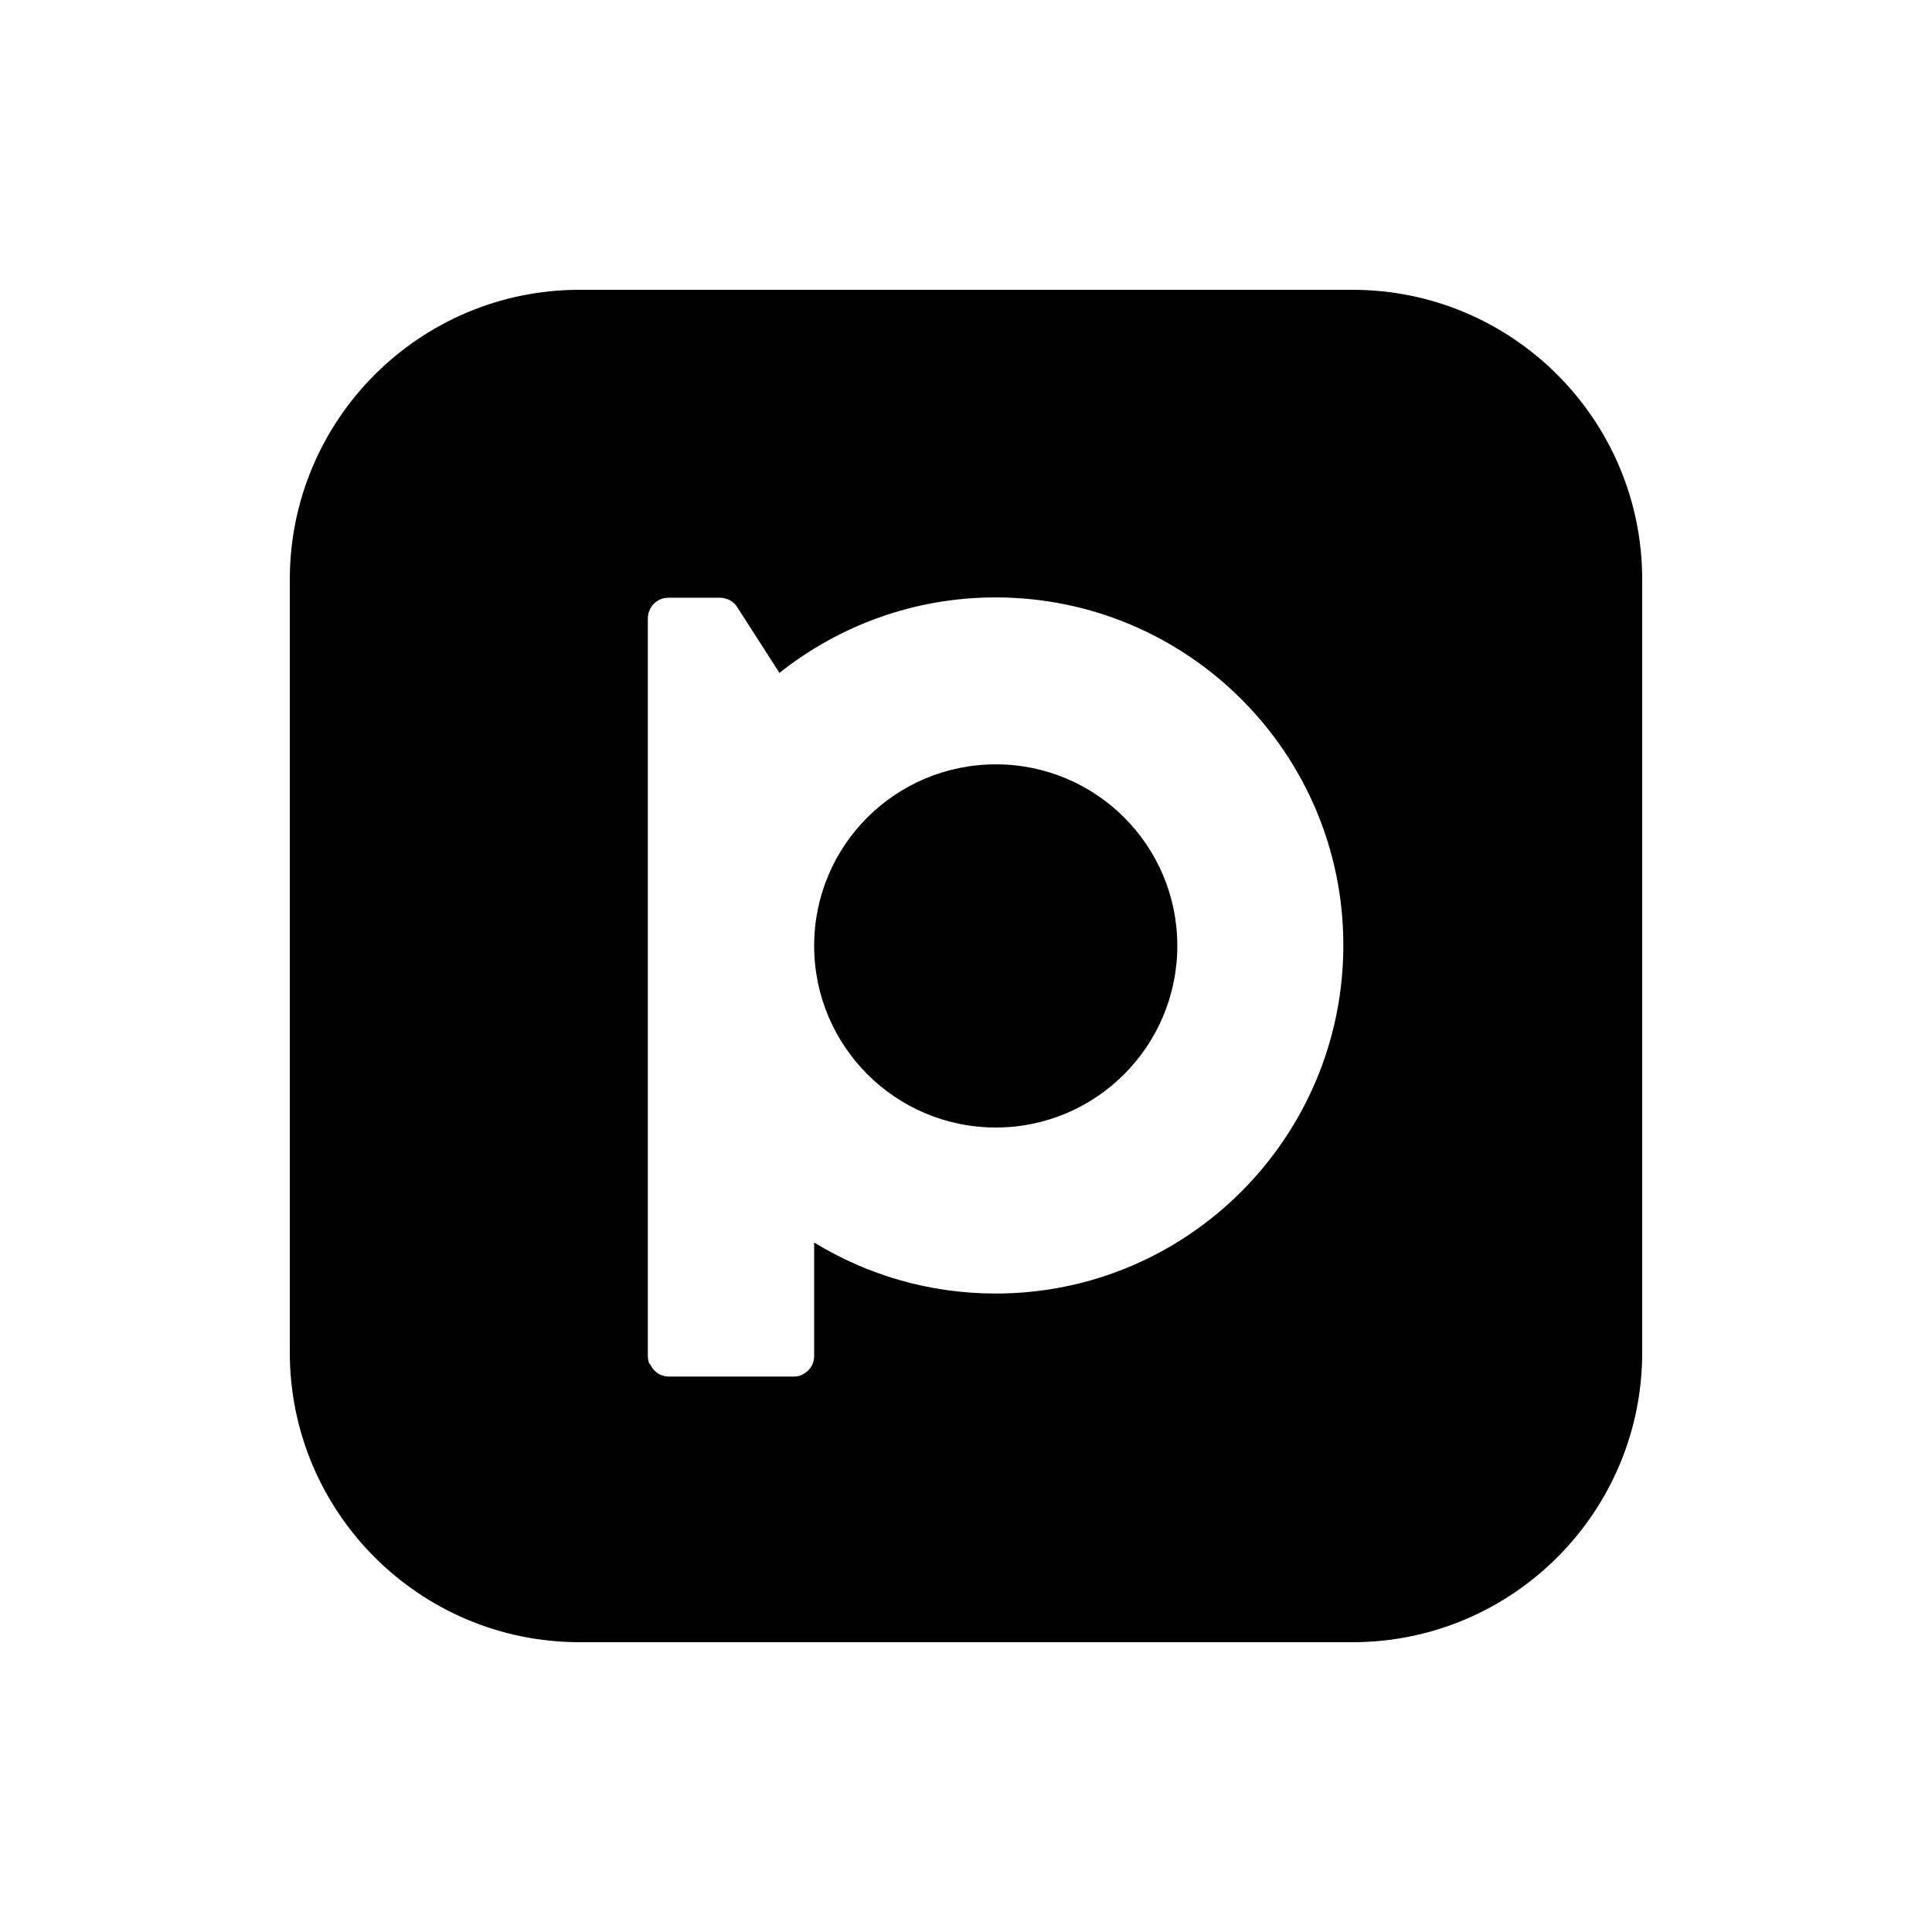 <svg xmlns="http://www.w3.org/2000/svg" viewBox="0 0 640 640"><!--! Font Awesome Pro 7.1.0 by @fontawesome - https://fontawesome.com License - https://fontawesome.com/license (Commercial License) Copyright 2025 Fonticons, Inc. --><path fill="currentColor" d="M192 96C139 96 96 139 96 192L96 448C96 501 139 544 192 544L448 544C501 544 544 501 544 448L544 192C544 139 501 96 448 96L192 96zM269.7 313.3C269.7 346.5 296.6 373.5 329.9 373.5C363.1 373.5 390 346.5 390 313.3C390 280.1 363.1 253.2 329.9 253.2C296.6 253.2 269.7 280.1 269.7 313.3zM215.1 451.8C214.8 451 214.6 450.1 214.6 449.2L214.6 204.9C214.6 203.1 215.3 201.3 216.6 200C217.9 198.7 219.6 198 221.5 198L238.4 198C239.6 198 240.7 198.3 241.7 198.8C242.7 199.3 243.6 200.1 244.2 201.1L258.2 222.9C277.9 207.3 302.7 197.9 329.8 197.9C393.4 197.9 445 249.5 445 313.1C445 376.7 393.5 428.5 329.8 428.5C307.8 428.5 287.2 422.3 269.7 411.6L269.7 449.2C269.7 450.1 269.5 451 269.2 451.8C268.9 452.6 268.3 453.4 267.7 454C267.1 454.6 266.3 455.1 265.5 455.5C264.7 455.9 263.8 456 262.9 456L221.6 456C220.7 456 219.8 455.8 219 455.5C218.2 455.2 217.4 454.6 216.8 454C216.2 453.4 215.7 452.6 215.3 451.8z"/></svg>